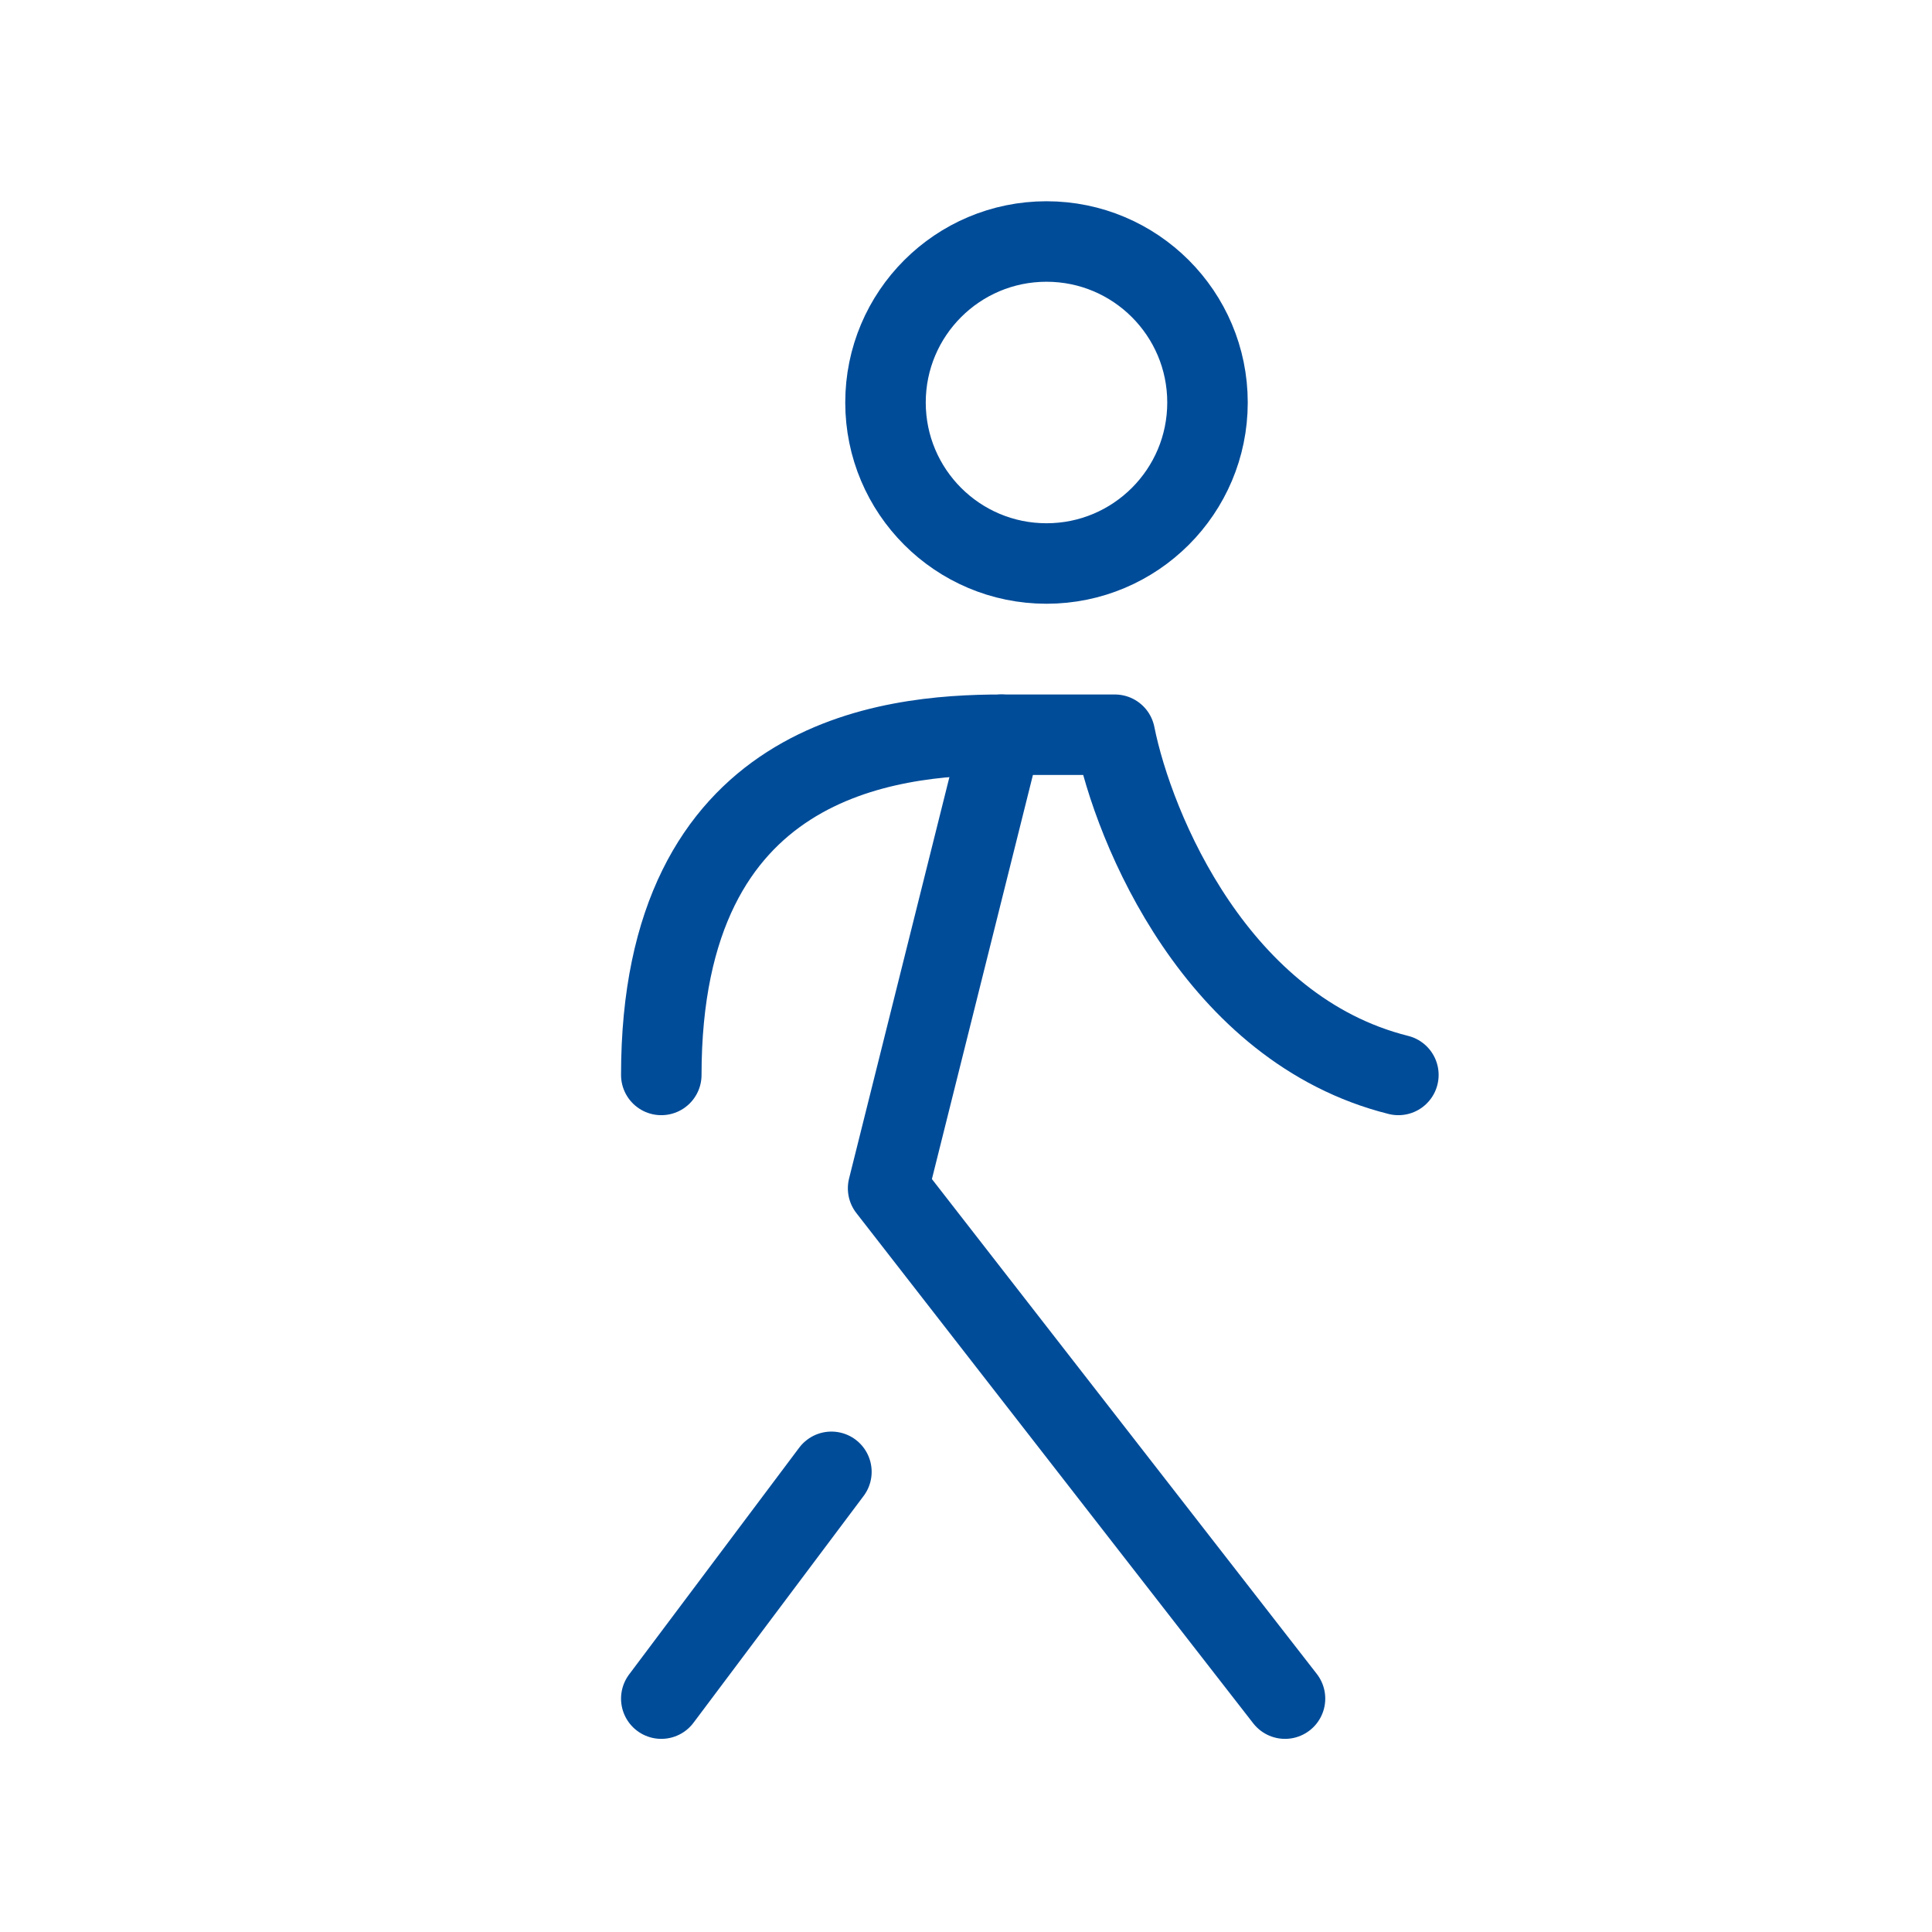 <?xml version="1.0" encoding="UTF-8"?>
<svg xmlns="http://www.w3.org/2000/svg" width="60" height="60" viewBox="0 0 60 60" fill="none">
  <path d="M31.102 22.818L27.581 36.904L39.907 52.752" stroke="#004C99" stroke-width="2.5" stroke-linecap="round" stroke-linejoin="round"></path>
  <path d="M25.82 45.709L20.537 52.752" stroke="#004C99" stroke-width="2.5" stroke-linecap="round" stroke-linejoin="round"></path>
  <path d="M20.537 33.383C20.537 23.522 27.581 22.818 31.102 22.818L34.623 22.818C35.211 25.753 37.793 31.974 43.428 33.383" stroke="#004C99" stroke-width="2.5" stroke-linecap="round" stroke-linejoin="round"></path>
  <path d="M32.5 17.5C35.261 17.5 37.5 15.261 37.5 12.5C37.5 9.739 35.261 7.5 32.5 7.5C29.738 7.5 27.5 9.739 27.5 12.5C27.5 15.261 29.738 17.5 32.5 17.5Z" stroke="#004C99" stroke-width="2.5" stroke-linecap="round" stroke-linejoin="round"></path>
</svg>
